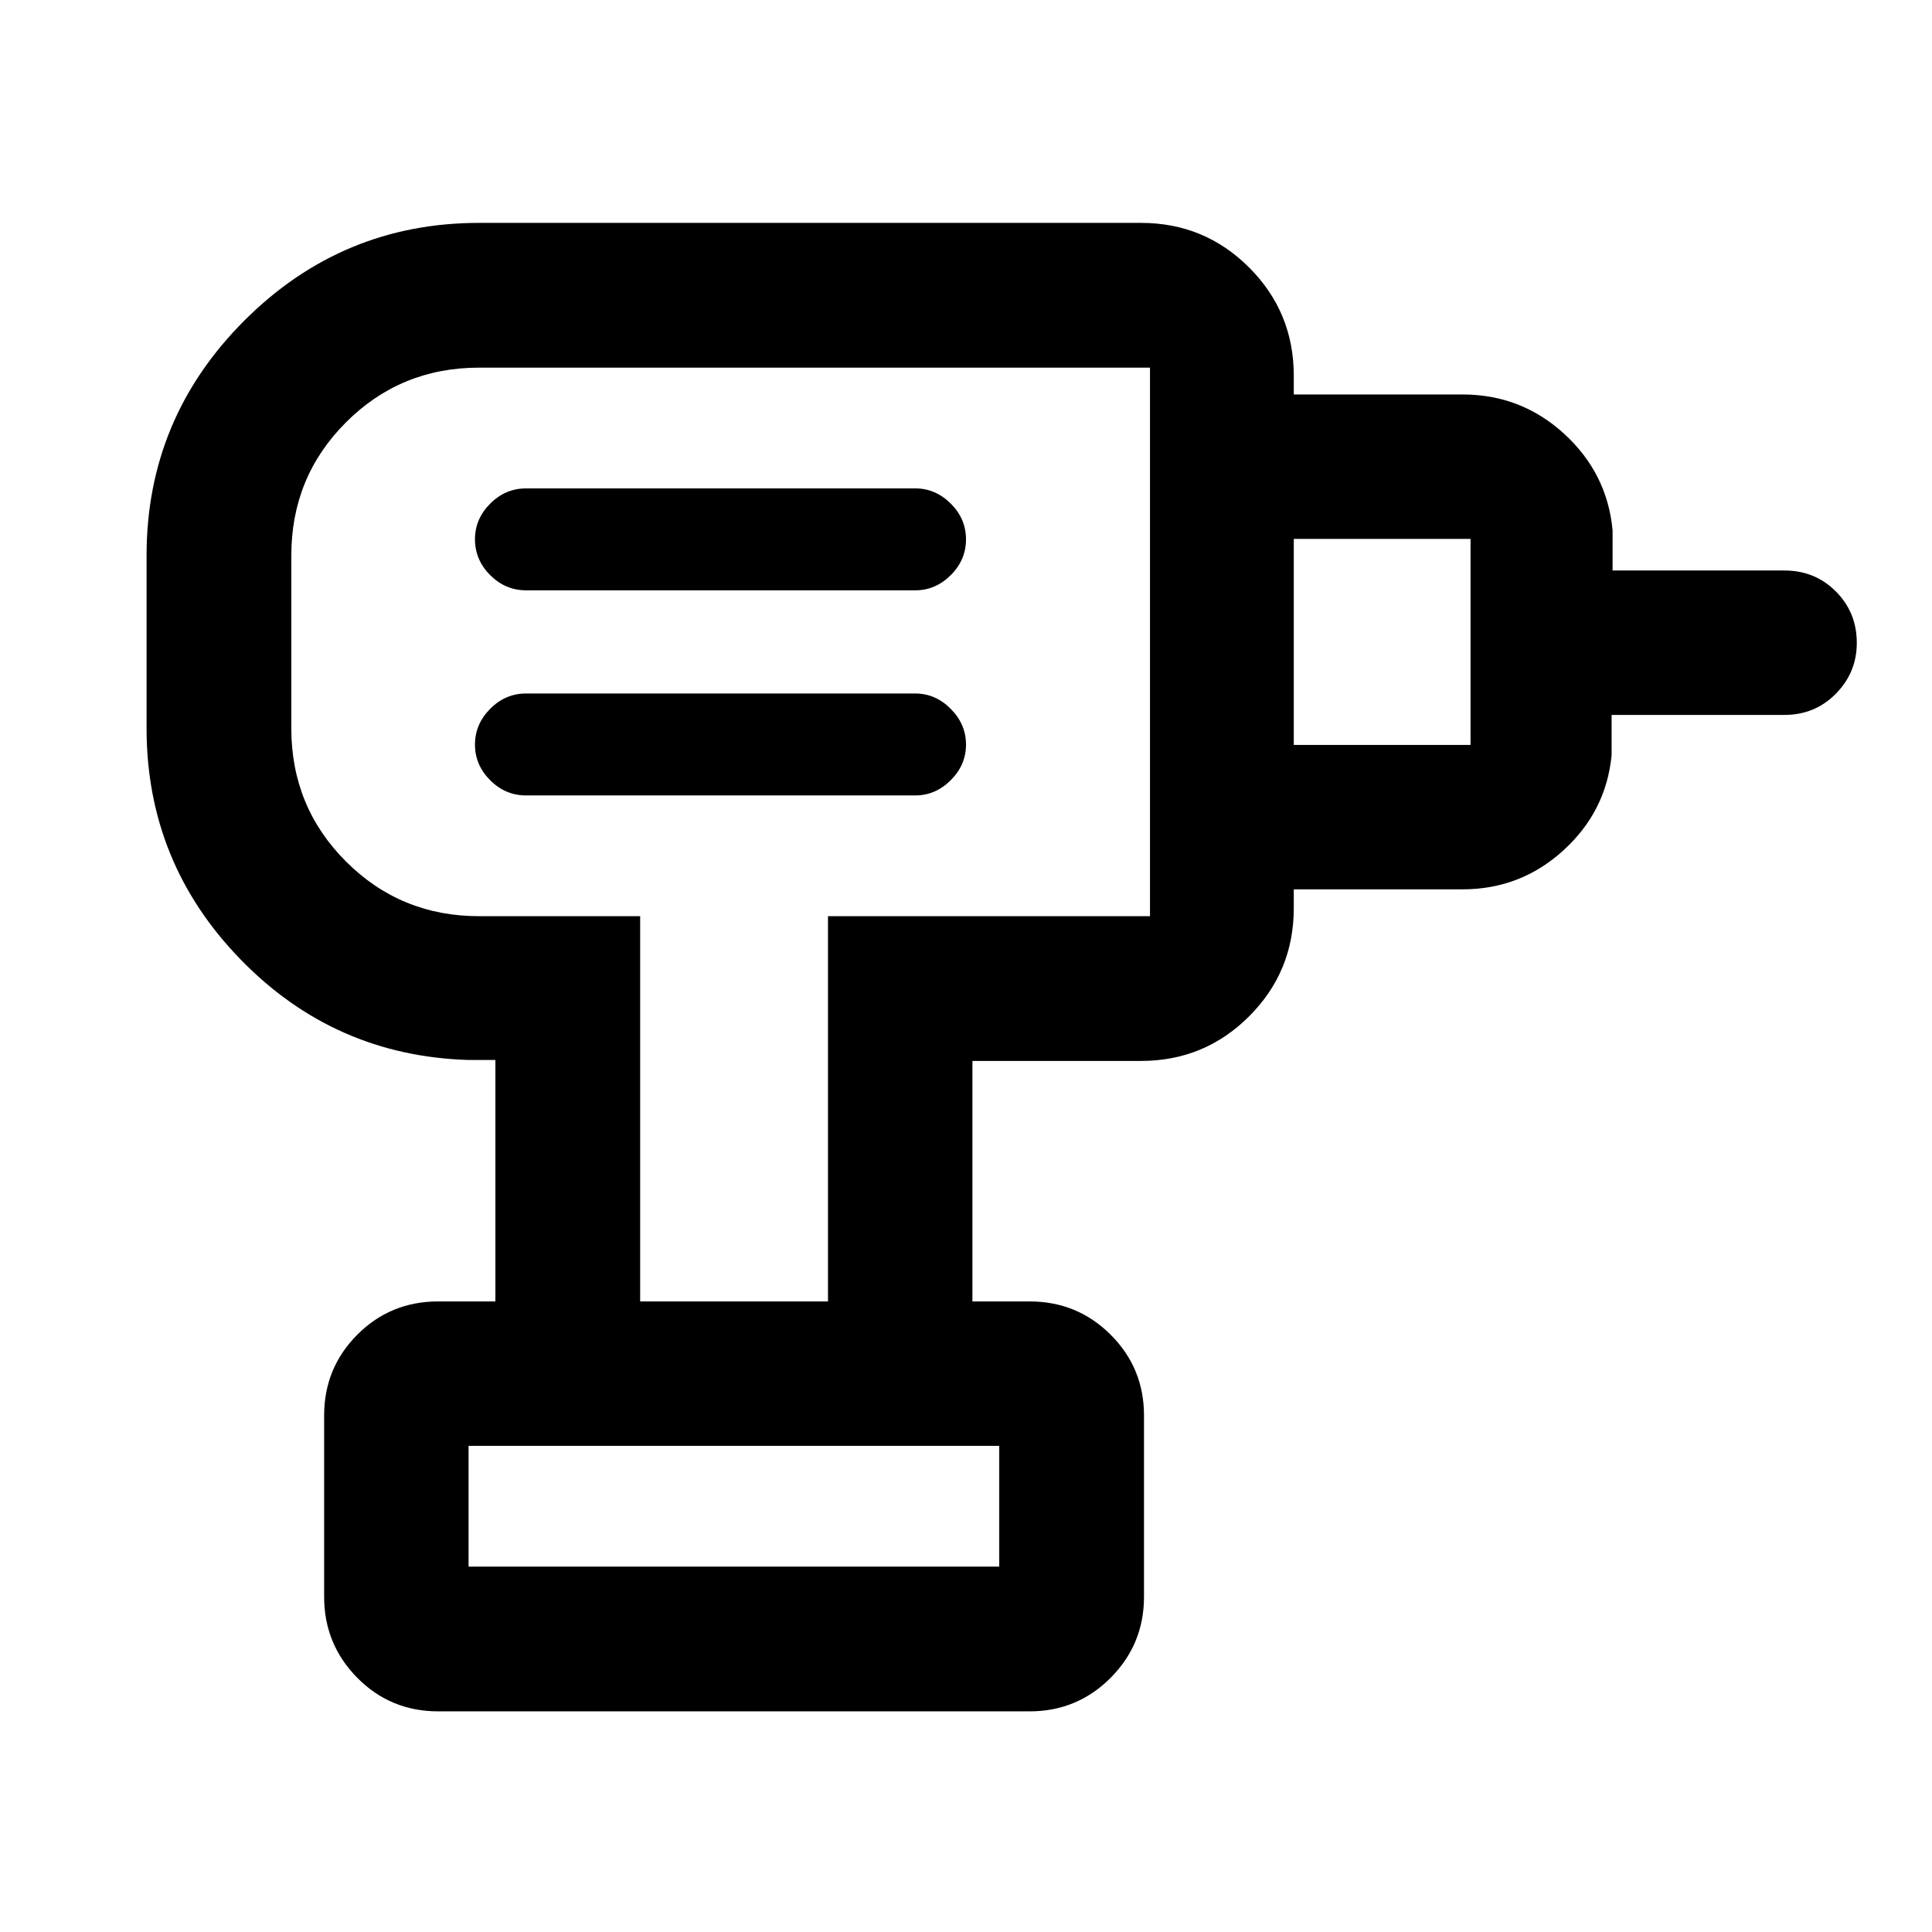 <?xml version="1.0" encoding="UTF-8"?> <svg xmlns="http://www.w3.org/2000/svg" height="40" viewBox="0 -960 960 960" width="40"><path d="M232.83-181.56h263.69v-60.01H232.83v60.01Zm28.59-383.19h193.33q10.1 0 17.68-7.58 7.57-7.59 7.57-17.69 0-10.11-7.57-17.75-7.58-7.64-17.68-7.64H261.42q-10.29 0-17.85 7.62-7.56 7.61-7.56 17.77 0 10.15 7.56 17.71 7.56 7.56 17.85 7.56Zm0-101.92h193.33q10.1 0 17.68-7.55 7.57-7.56 7.57-17.77t-7.57-17.77q-7.58-7.56-17.68-7.56H261.42q-10.29 0-17.85 7.58-7.56 7.57-7.56 17.67 0 10.29 7.56 17.85 7.56 7.55 17.85 7.55Zm381.45 148.58v-71.76h87.83v-102.37h-87.83v-71.77h83.85q29.17 0 50.55 19.59 21.37 19.58 24.01 47.88v20h85.39q15.16 0 25.56 10.41 10.4 10.41 10.4 25.58 0 14.67-10.4 25.23-10.4 10.55-25.56 10.55H800.8v20q-2.71 27.97-23.98 47.32-21.26 19.34-50.1 19.34h-83.85ZM483.19-313.33h-71.77v-191.42h160v-272.57H238.09q-39 0-66.17 27.17-27.17 27.16-27.17 66.16v85.9q0 39 27.17 66.17t66.17 27.17h80v191.42h-71.93V-433.3h-13.33q-66.72-2-113.36-50.03-46.64-48.04-46.64-114.76v-85.9q0-68.08 48.54-116.67 48.55-48.59 116.72-48.59h328.87q31.56 0 53.73 22.18 22.18 22.18 22.18 53.74v264.59q0 31.56-22.18 53.74-22.17 22.17-53.73 22.17h-83.77v119.5ZM217.75-109.64q-23.74 0-40.22-16.67-16.47-16.68-16.47-40.26v-90.07q0-23.62 16.47-40.16 16.48-16.53 40.22-16.53h293.84q23.69 0 40.28 16.53 16.58 16.54 16.58 40.16v90.07q0 23.58-16.58 40.26-16.59 16.67-40.28 16.67H217.75Zm140.34-531.4Zm138.43 459.48H232.83h263.69Z"></path></svg> 
